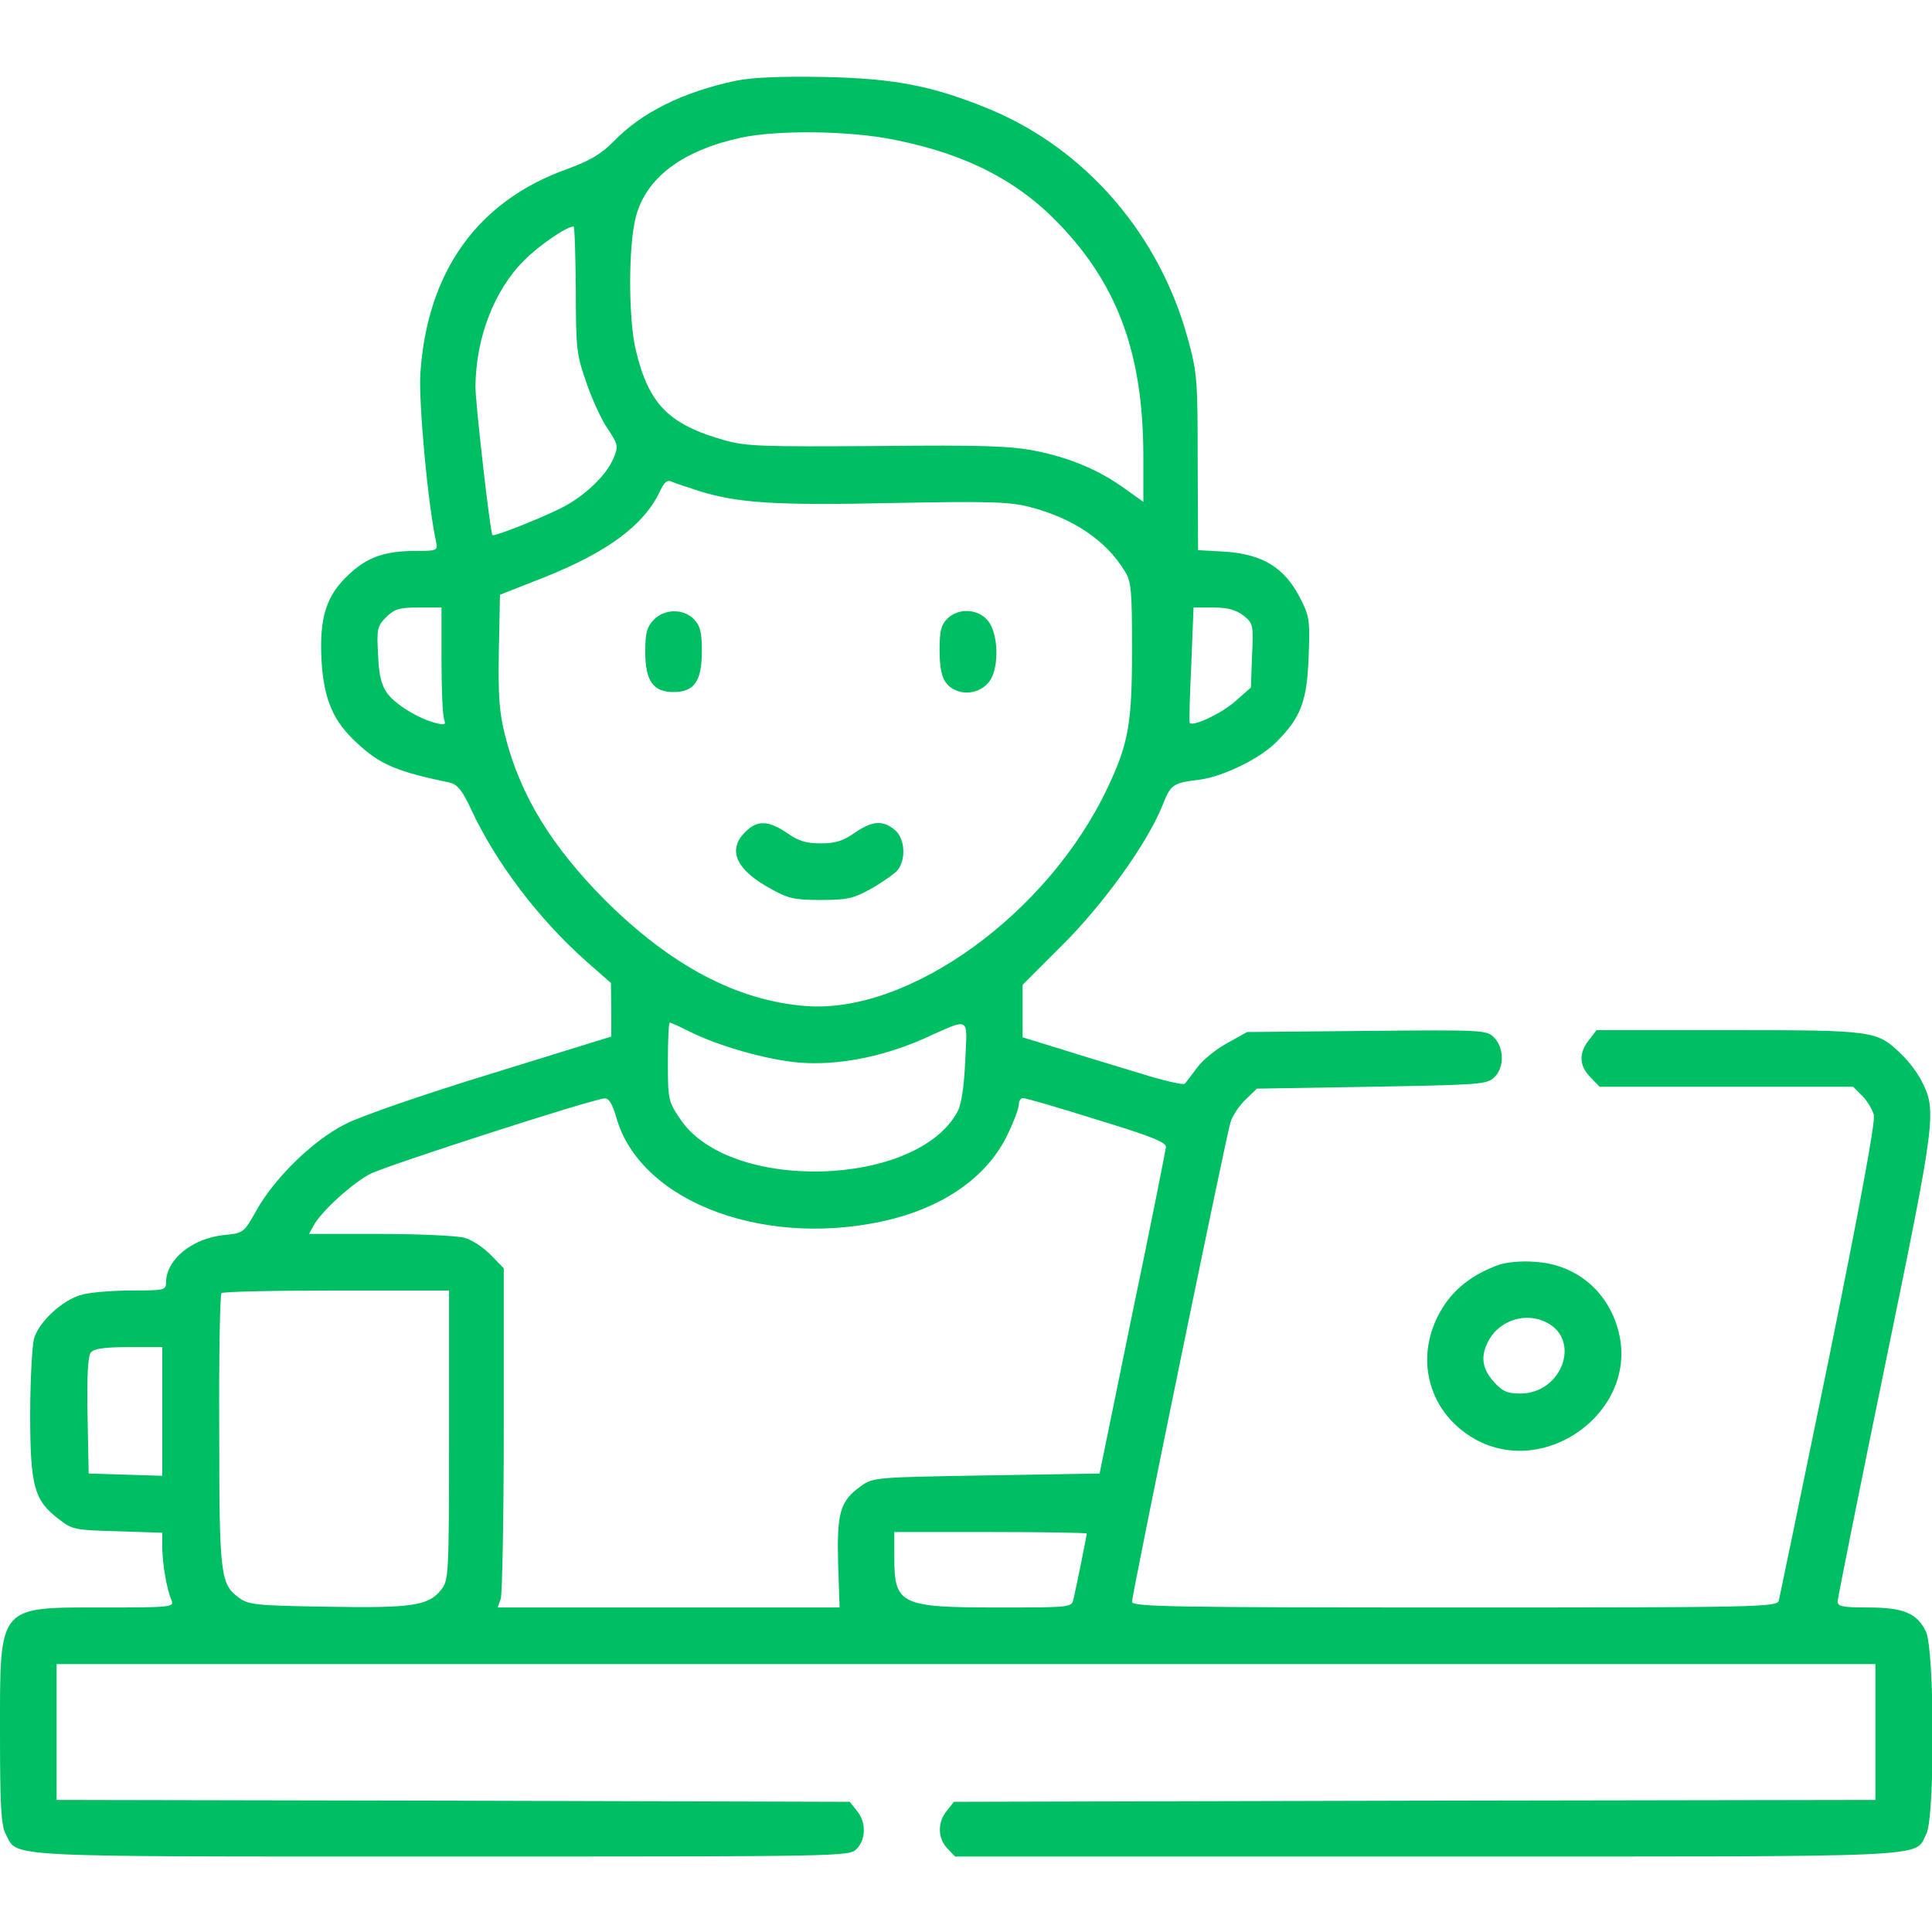 <?xml version="1.0" standalone="no"?>
<!DOCTYPE svg PUBLIC "-//W3C//DTD SVG 20010904//EN"
 "http://www.w3.org/TR/2001/REC-SVG-20010904/DTD/svg10.dtd">
<svg version="1.0" xmlns="http://www.w3.org/2000/svg"
 width="512pt" height="512pt" viewBox="0 0 512 512"
 preserveAspectRatio="xMidYMid meet">

<g transform="translate(0,512) scale(0.1,-0.1)"
fill="#00bf63" stroke="none">
<path d="M1950 4906 c-141 -30 -250 -84 -325 -162 -33 -33 -62 -50 -122 -72
-236 -84 -371 -270 -389 -542 -5 -74 20 -350 42 -447 4 -22 1 -23 -53 -23 -83
0 -129 -16 -178 -62 -60 -55 -79 -114 -73 -227 6 -105 31 -163 95 -221 60 -56
105 -75 245 -104 20 -5 33 -20 57 -72 66 -141 177 -288 304 -401 l66 -58 1
-71 0 -71 -317 -98 c-186 -57 -347 -113 -388 -134 -85 -43 -186 -141 -235
-228 -34 -60 -34 -61 -87 -66 -84 -9 -153 -65 -153 -126 0 -20 -5 -21 -92 -21
-51 0 -110 -5 -131 -11 -52 -14 -114 -72 -127 -117 -5 -21 -10 -111 -10 -202
0 -189 11 -227 76 -276 36 -28 43 -29 156 -32 l118 -4 0 -41 c1 -44 12 -110
25 -139 7 -17 -6 -18 -179 -18 -284 0 -276 10 -276 -335 0 -191 3 -242 15
-265 33 -63 -32 -60 1155 -60 1067 0 1080 0 1100 20 25 25 26 71 1 101 l-19
24 -1051 3 -1051 2 0 180 0 180 2410 0 2410 0 0 -180 0 -180 -1221 -2 -1221
-3 -19 -24 c-25 -30 -24 -72 1 -99 l21 -22 1250 0 c1373 0 1291 -4 1324 60 23
44 22 487 -1 536 -24 49 -59 64 -154 64 -68 0 -80 3 -80 16 0 9 57 292 126
628 135 655 137 672 96 752 -11 22 -35 53 -54 71 -64 62 -71 63 -457 63 l-350
0 -20 -26 c-28 -35 -26 -69 4 -99 l24 -25 336 0 336 0 24 -24 c13 -13 27 -36
31 -51 4 -18 -36 -236 -120 -649 -70 -341 -130 -629 -132 -638 -5 -17 -55 -18
-860 -18 -749 0 -854 2 -854 15 0 21 249 1233 261 1271 5 17 23 44 40 60 l30
29 304 5 c280 5 305 6 324 24 28 25 28 79 0 107 -19 19 -29 20 -337 17 l-317
-3 -54 -30 c-29 -16 -65 -45 -79 -65 -14 -19 -29 -38 -32 -42 -3 -4 -57 8
-120 28 -63 19 -159 48 -212 65 l-98 30 0 69 0 70 103 103 c110 109 226 270
267 371 23 58 27 61 101 70 62 9 159 56 202 100 64 64 81 108 85 226 4 100 2
108 -25 160 -41 77 -98 111 -196 118 l-72 4 -1 232 c0 218 -1 237 -26 328 -75
276 -270 502 -524 608 -150 62 -251 82 -439 86 -118 2 -190 -1 -235 -10z m423
-157 c190 -38 328 -110 439 -228 153 -162 218 -344 218 -612 l0 -119 -49 35
c-68 49 -143 81 -236 100 -67 13 -137 16 -420 13 -303 -2 -347 -1 -404 15
-149 42 -202 96 -236 239 -20 84 -20 276 0 353 27 104 123 176 278 210 98 21
291 19 410 -6z m-847 -397 c0 -156 2 -172 28 -246 15 -44 40 -99 57 -123 27
-41 28 -46 15 -77 -19 -46 -77 -101 -138 -132 -56 -28 -179 -77 -183 -72 -6 7
-45 349 -45 393 1 129 49 255 129 335 40 40 110 88 131 90 3 0 5 -75 6 -168z
m326 -533 c101 -32 203 -39 515 -32 255 5 307 3 360 -10 117 -30 204 -89 254
-171 17 -27 19 -51 19 -206 0 -197 -9 -250 -65 -368 -157 -333 -526 -600 -800
-578 -182 14 -357 107 -531 280 -143 144 -225 278 -265 435 -16 63 -19 105
-17 226 l3 149 115 45 c170 68 265 138 308 227 11 25 20 33 31 28 9 -4 42 -15
73 -25z m-682 -448 c0 -77 3 -147 7 -157 5 -15 2 -16 -23 -10 -45 12 -105 48
-128 79 -15 21 -22 47 -24 102 -4 68 -2 76 21 99 22 22 35 26 87 26 l60 0 0
-139z m2125 118 c26 -21 27 -24 23 -107 l-3 -84 -42 -37 c-35 -31 -110 -67
-120 -57 -2 1 0 71 4 154 l6 152 52 0 c38 0 60 -6 80 -21z m-1467 -1103 c76
-38 205 -75 290 -82 100 -8 217 14 327 62 130 58 118 63 113 -57 -3 -67 -10
-115 -20 -134 -107 -202 -605 -216 -735 -21 -32 47 -33 52 -33 152 0 57 2 104
5 104 3 0 27 -11 53 -24z m-194 -230 c66 -226 405 -349 733 -266 145 38 253
117 304 225 16 33 29 68 29 78 0 9 5 17 11 17 7 0 94 -25 195 -57 139 -42 184
-60 184 -72 -1 -9 -40 -207 -89 -441 l-87 -425 -300 -5 c-293 -5 -300 -5 -332
-28 -56 -40 -64 -70 -61 -203 l4 -119 -453 0 -453 0 8 23 c4 12 8 214 8 449
l0 427 -35 36 c-19 19 -50 40 -70 45 -19 5 -120 10 -223 10 l-188 0 12 22 c19
36 102 112 150 137 43 22 587 198 621 200 12 1 21 -14 32 -53z m-444 -840 c0
-372 -1 -384 -21 -409 -33 -42 -75 -49 -301 -45 -191 3 -209 5 -235 24 -49 36
-52 60 -52 445 -1 196 2 359 6 362 3 4 141 7 305 7 l298 0 0 -384z m-760 64
l0 -171 -97 3 -98 3 -3 154 c-2 104 1 158 9 167 8 10 37 14 100 14 l89 0 0
-170z m2450 -324 c0 -5 -27 -139 -35 -173 -5 -23 -6 -23 -201 -23 -259 0 -274
8 -274 134 l0 66 255 0 c140 0 255 -2 255 -4z"/>
<path d="M1732 3477 c-18 -19 -22 -35 -22 -84 0 -78 21 -107 75 -107 55 0 75
29 75 108 0 49 -4 67 -20 84 -28 30 -80 29 -108 -1z"/>
<path d="M2510 3480 c-16 -16 -20 -33 -20 -81 0 -70 11 -96 47 -110 35 -13 77
4 92 37 19 42 14 118 -10 148 -26 33 -79 36 -109 6z"/>
<path d="M1975 2915 c-48 -47 -25 -100 67 -150 46 -26 63 -30 133 -30 70 0 87
4 132 29 29 16 60 38 70 48 25 28 22 86 -6 109 -32 26 -59 24 -106 -8 -31 -22
-52 -28 -90 -28 -38 0 -59 6 -90 28 -49 33 -79 34 -110 2z"/>
<path d="M3969 1767 c-62 -23 -108 -57 -139 -102 -87 -127 -52 -285 79 -359
185 -103 425 69 383 274 -24 113 -111 189 -224 196 -38 3 -77 -1 -99 -9z m130
-152 c92 -47 40 -188 -70 -188 -35 0 -48 6 -71 32 -32 36 -35 70 -11 112 31
52 99 72 152 44z"/>
</g>
</svg>
